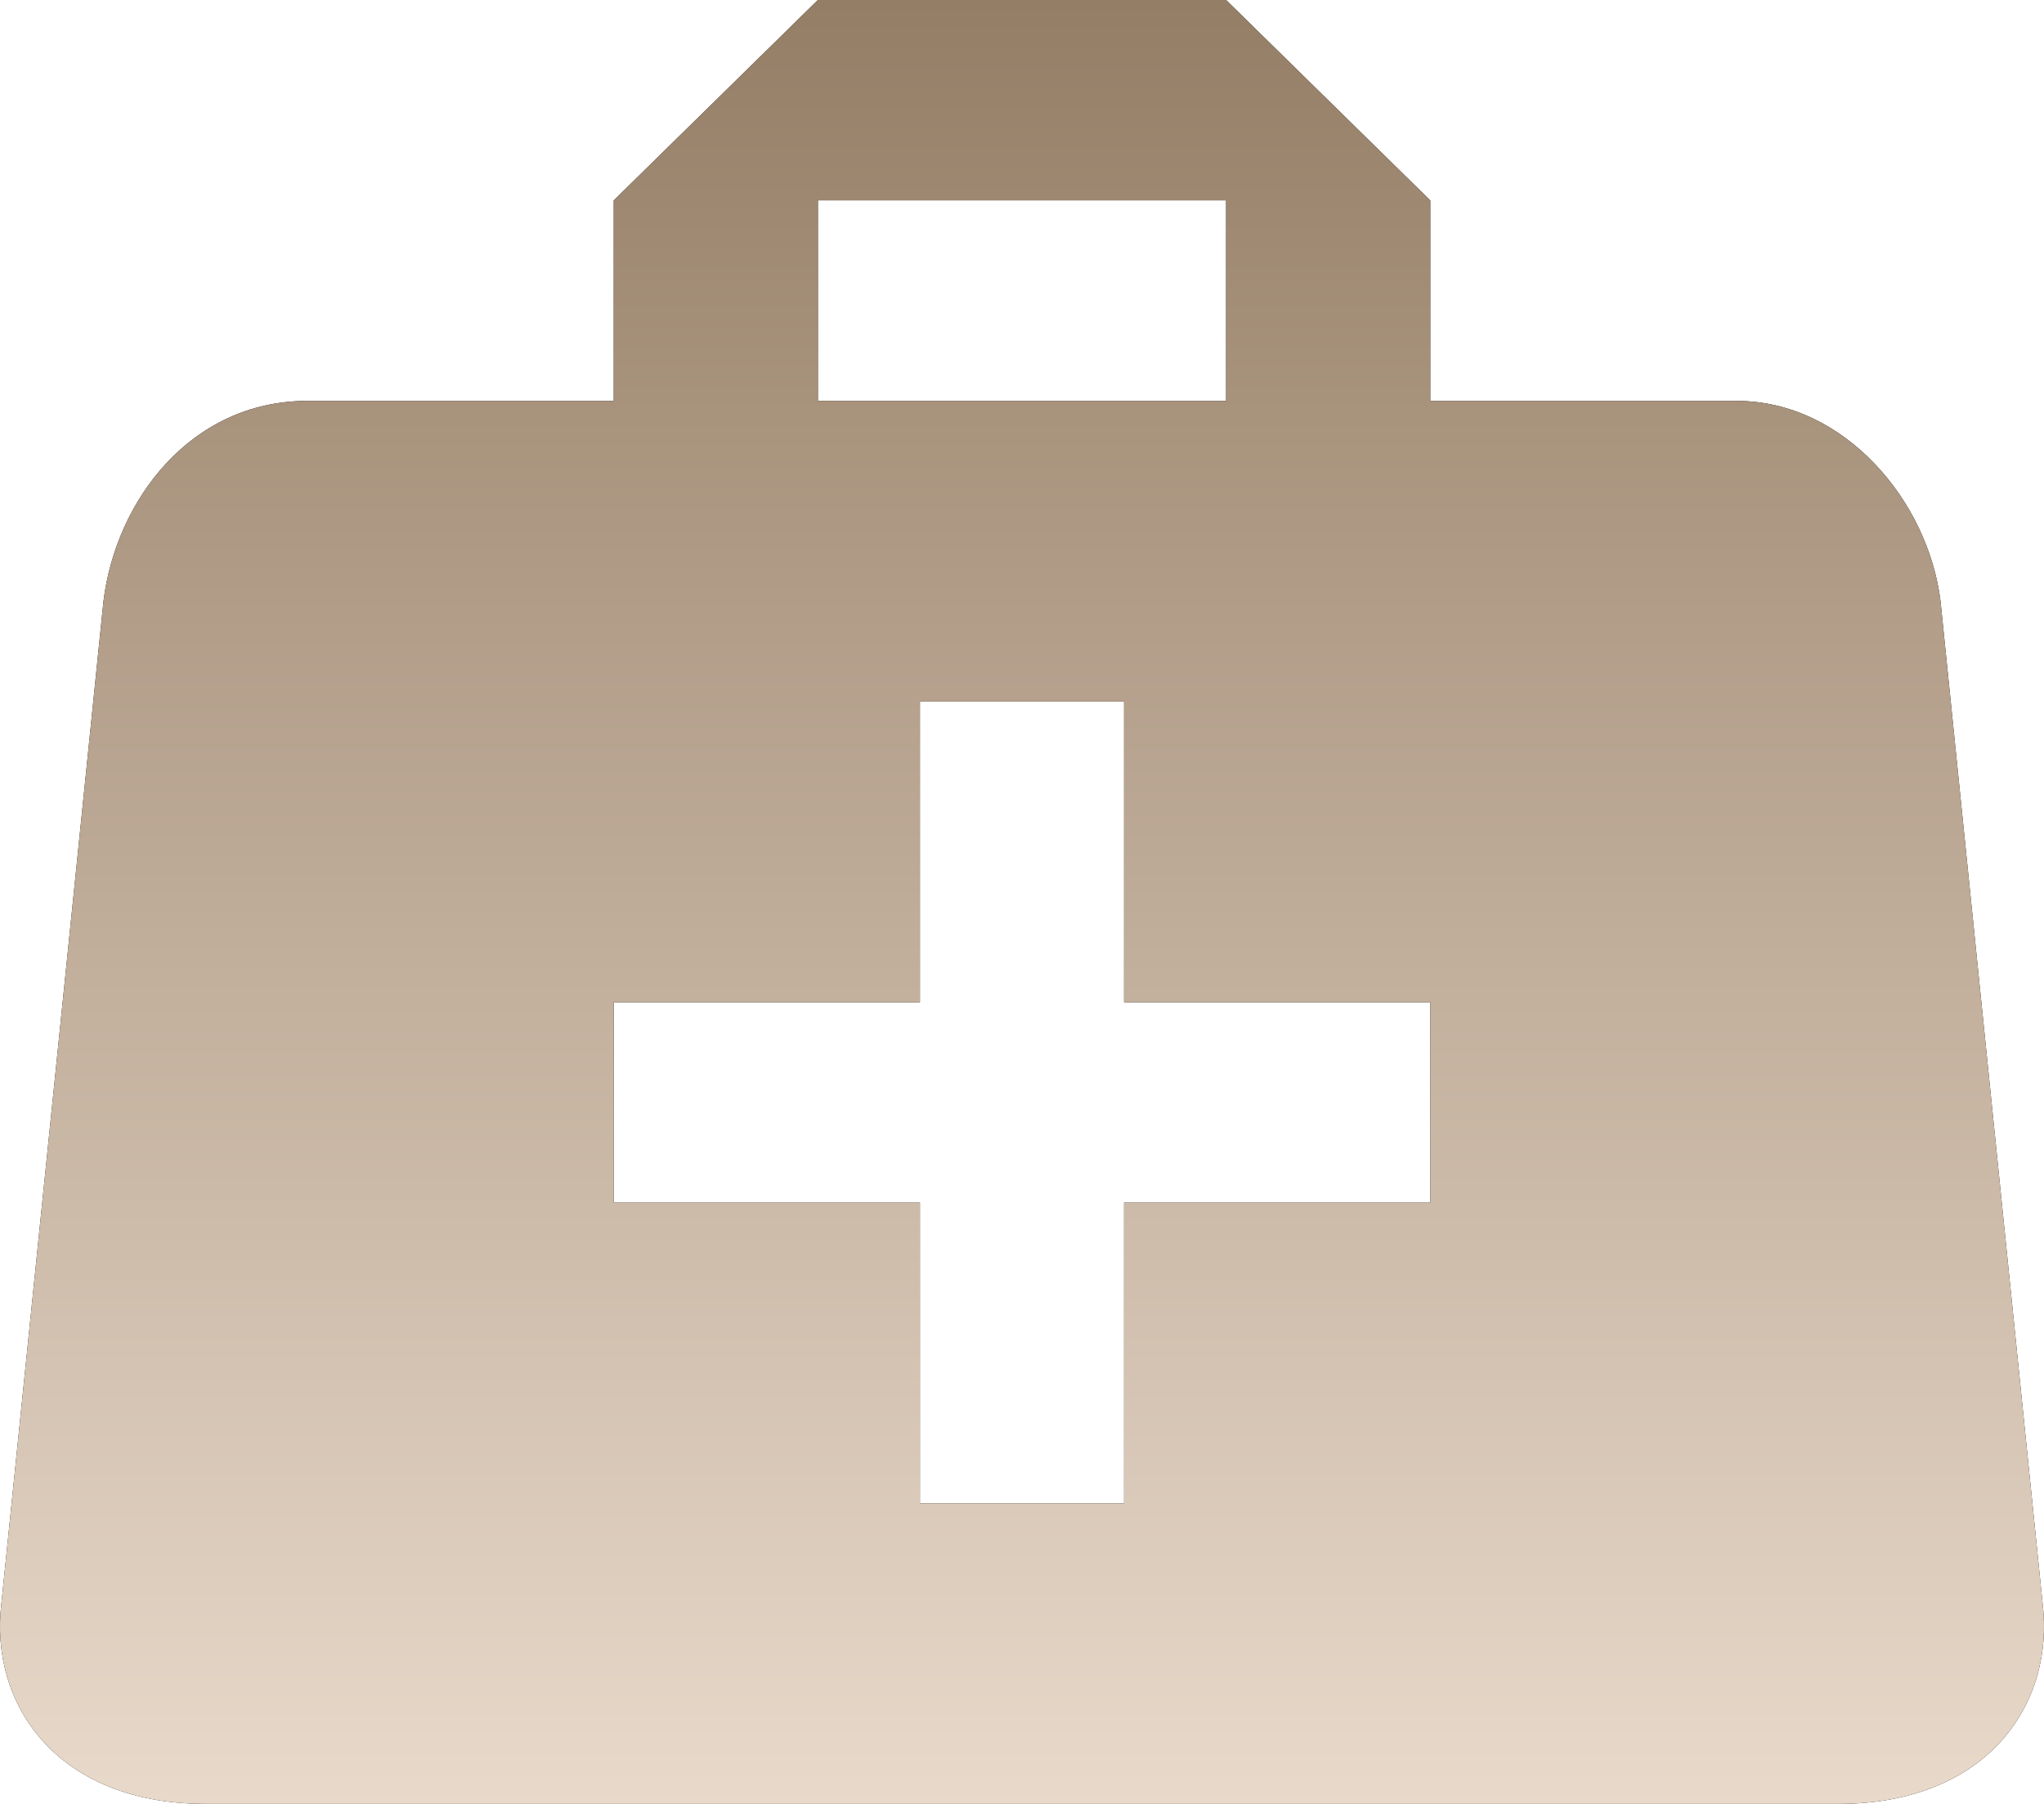 <?xml version="1.0" encoding="UTF-8"?> <svg xmlns="http://www.w3.org/2000/svg" width="34" height="30" viewBox="0 0 34 30" fill="none"> <path d="M13.605 0L10.209 3.333V6.667H5.116C3.164 6.667 1.925 8.333 1.721 10L0.023 26.667C-0.18 28.333 0.94 30 3.419 30H30.581C33.06 30 34.18 28.333 33.977 26.667L32.279 10C32.075 8.333 30.683 6.667 28.884 6.667H23.791V3.333L20.395 0H13.605ZM13.605 3.333H20.395V6.667H13.605V3.333ZM15.302 11.667H18.698V16.667H23.791V20H18.698V25H15.302V20H10.209V16.667H15.302V11.667Z" fill="black"></path> <path d="M13.605 0L10.209 3.333V6.667H5.116C3.164 6.667 1.925 8.333 1.721 10L0.023 26.667C-0.18 28.333 0.94 30 3.419 30H30.581C33.06 30 34.18 28.333 33.977 26.667L32.279 10C32.075 8.333 30.683 6.667 28.884 6.667H23.791V3.333L20.395 0H13.605ZM13.605 3.333H20.395V6.667H13.605V3.333ZM15.302 11.667H18.698V16.667H23.791V20H18.698V25H15.302V20H10.209V16.667H15.302V11.667Z" fill="url(#paint0_linear_250_3)"></path> <defs> <linearGradient id="paint0_linear_250_3" x1="17" y1="0" x2="17" y2="30" gradientUnits="userSpaceOnUse"> <stop stop-color="#957E66"></stop> <stop offset="1" stop-color="#E8D9CA"></stop> </linearGradient> </defs> </svg> 